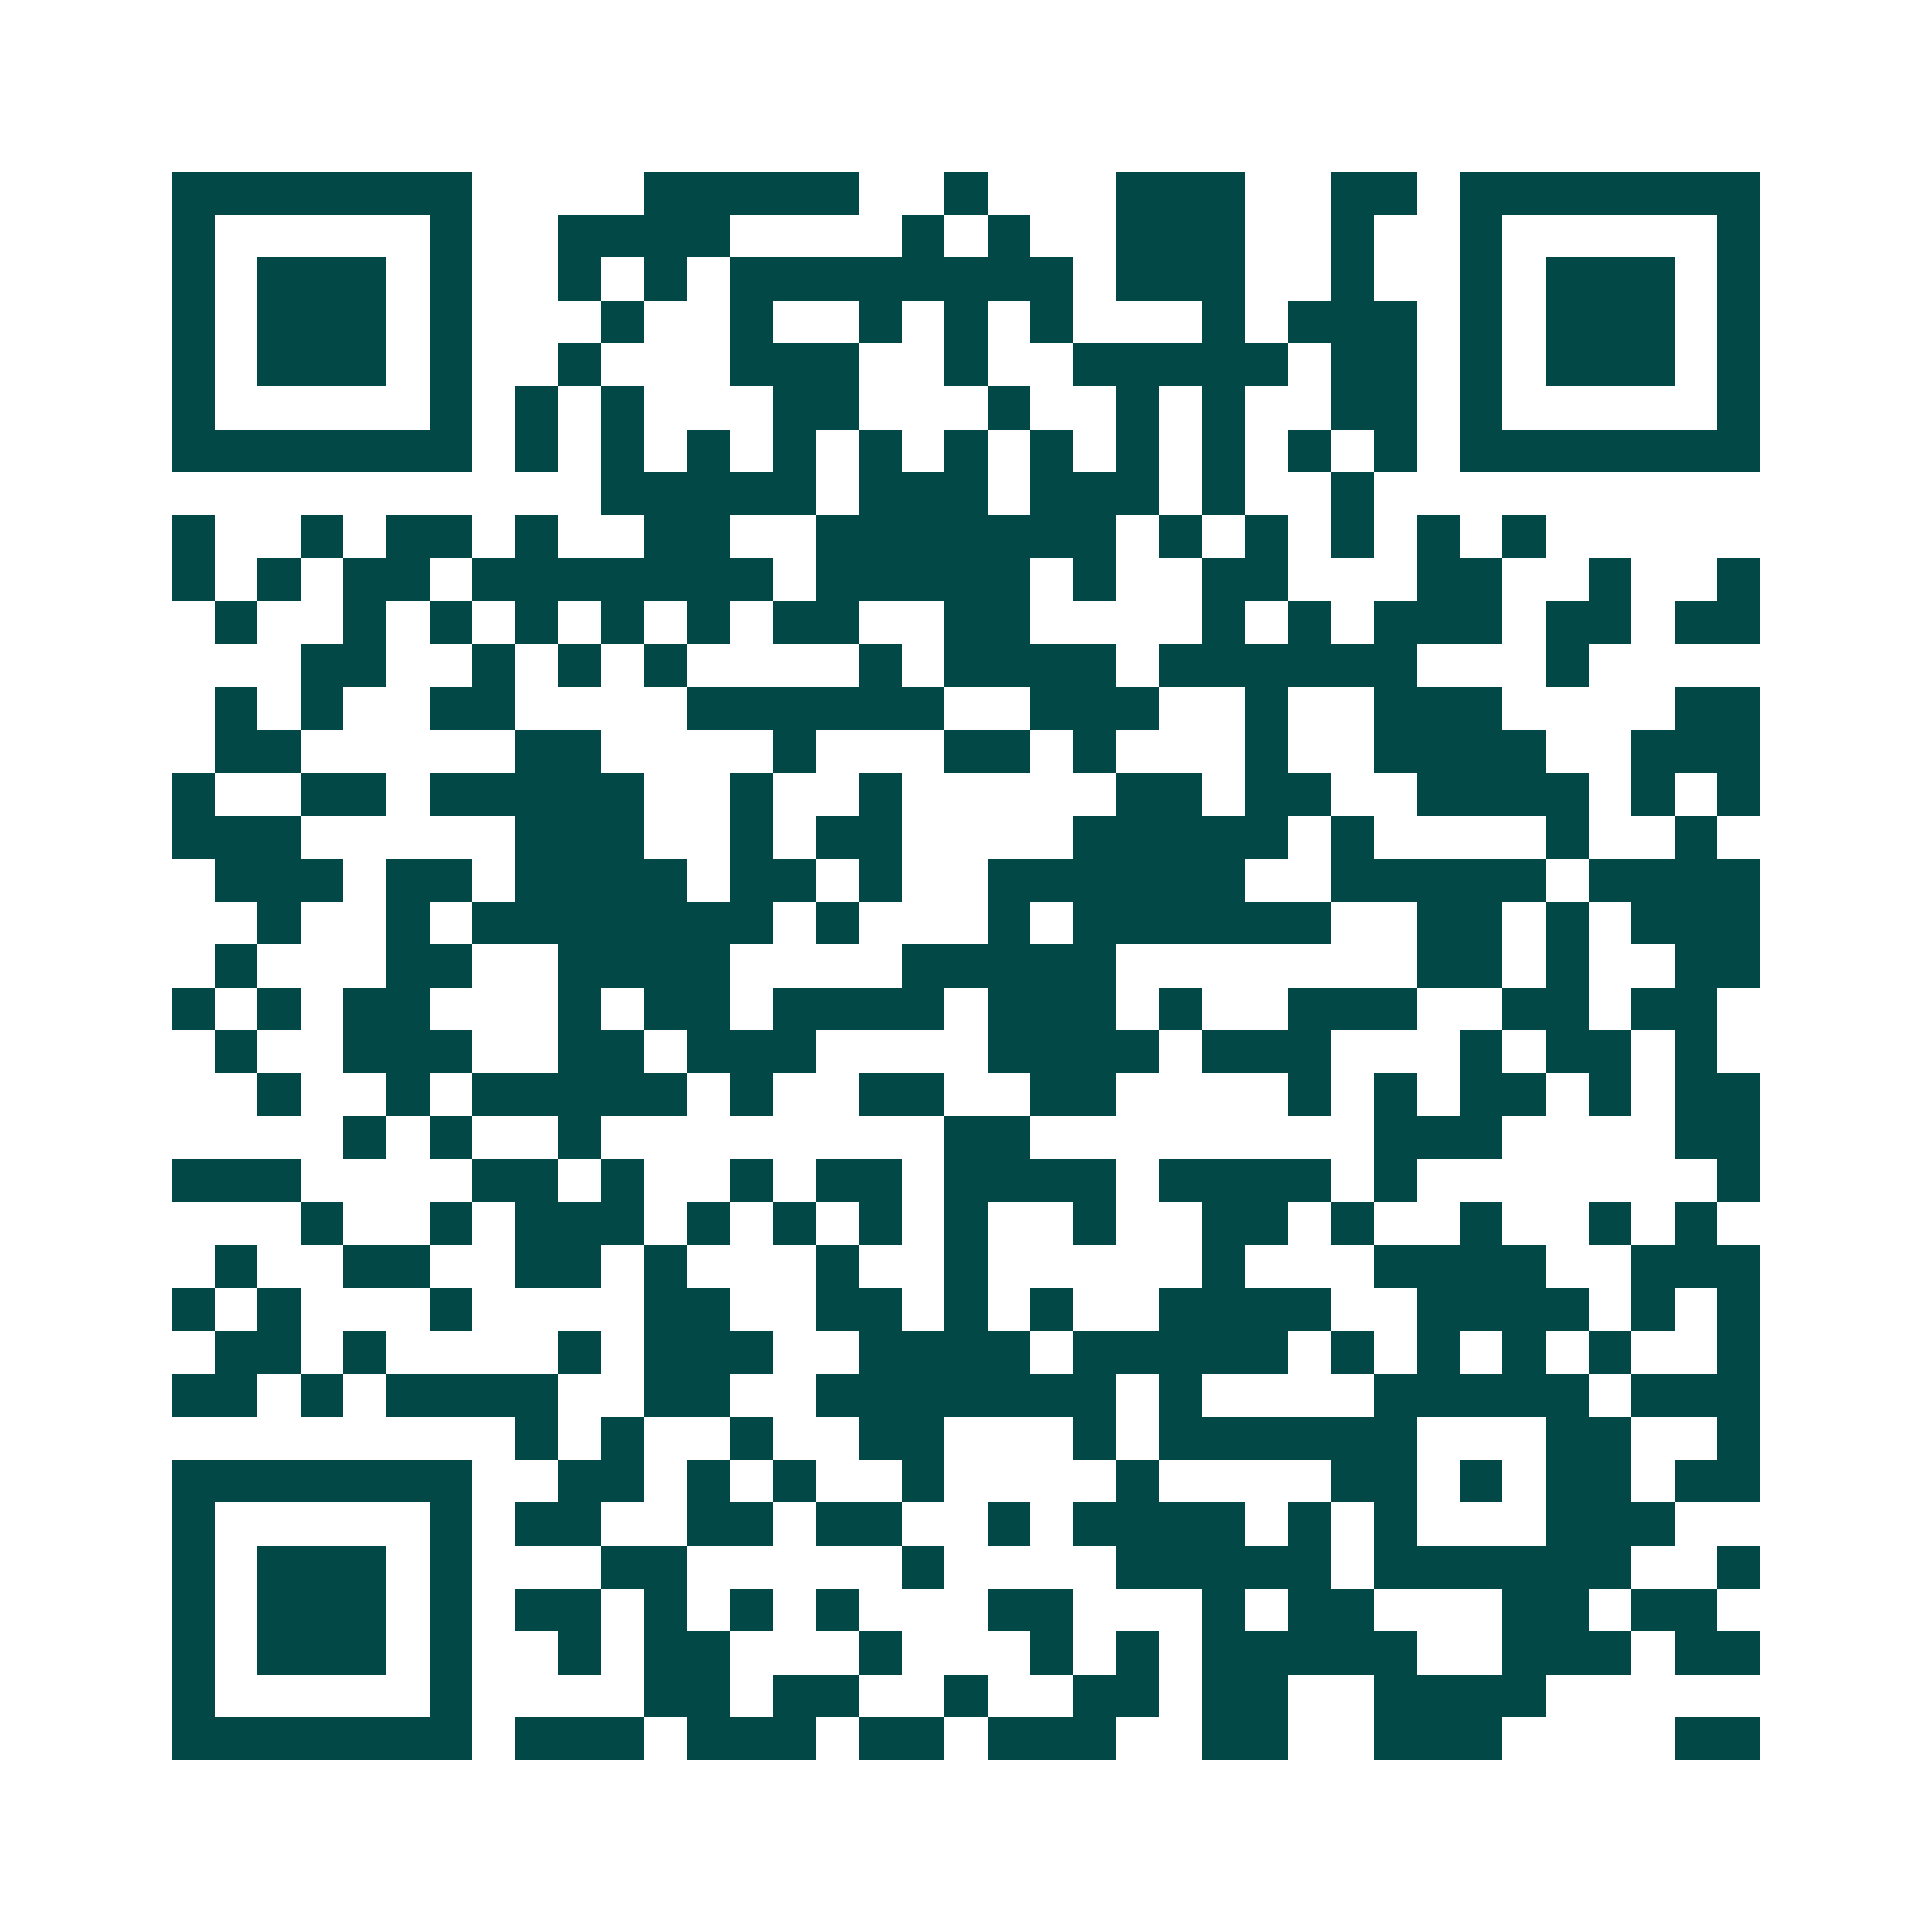 <svg xmlns="http://www.w3.org/2000/svg" width="200" height="200" viewBox="0 0 45 45" shape-rendering="crispEdges"><path fill="#ffffff" d="M0 0h45v45H0z"/><path stroke="#014847" d="M4 4.5h7m4 0h5m2 0h1m3 0h3m2 0h2m1 0h7M4 5.5h1m5 0h1m2 0h4m4 0h1m1 0h1m2 0h3m2 0h1m2 0h1m5 0h1M4 6.5h1m1 0h3m1 0h1m2 0h1m1 0h1m1 0h8m1 0h3m2 0h1m2 0h1m1 0h3m1 0h1M4 7.5h1m1 0h3m1 0h1m3 0h1m2 0h1m2 0h1m1 0h1m1 0h1m3 0h1m1 0h3m1 0h1m1 0h3m1 0h1M4 8.5h1m1 0h3m1 0h1m2 0h1m3 0h3m2 0h1m2 0h5m1 0h2m1 0h1m1 0h3m1 0h1M4 9.5h1m5 0h1m1 0h1m1 0h1m3 0h2m3 0h1m2 0h1m1 0h1m2 0h2m1 0h1m5 0h1M4 10.5h7m1 0h1m1 0h1m1 0h1m1 0h1m1 0h1m1 0h1m1 0h1m1 0h1m1 0h1m1 0h1m1 0h1m1 0h7M14 11.5h5m1 0h3m1 0h3m1 0h1m2 0h1M4 12.5h1m2 0h1m1 0h2m1 0h1m2 0h2m2 0h7m1 0h1m1 0h1m1 0h1m1 0h1m1 0h1M4 13.5h1m1 0h1m1 0h2m1 0h7m1 0h5m1 0h1m2 0h2m3 0h2m2 0h1m2 0h1M5 14.5h1m2 0h1m1 0h1m1 0h1m1 0h1m1 0h1m1 0h2m2 0h2m4 0h1m1 0h1m1 0h3m1 0h2m1 0h2M7 15.5h2m2 0h1m1 0h1m1 0h1m4 0h1m1 0h4m1 0h6m3 0h1M5 16.5h1m1 0h1m2 0h2m4 0h6m2 0h3m2 0h1m2 0h3m4 0h2M5 17.5h2m5 0h2m4 0h1m3 0h2m1 0h1m3 0h1m2 0h4m2 0h3M4 18.5h1m2 0h2m1 0h5m2 0h1m2 0h1m5 0h2m1 0h2m2 0h4m1 0h1m1 0h1M4 19.5h3m5 0h3m2 0h1m1 0h2m4 0h5m1 0h1m4 0h1m2 0h1M5 20.5h3m1 0h2m1 0h4m1 0h2m1 0h1m2 0h6m2 0h5m1 0h4M6 21.5h1m2 0h1m1 0h7m1 0h1m3 0h1m1 0h6m2 0h2m1 0h1m1 0h3M5 22.5h1m3 0h2m2 0h4m4 0h5m7 0h2m1 0h1m2 0h2M4 23.5h1m1 0h1m1 0h2m3 0h1m1 0h2m1 0h4m1 0h3m1 0h1m2 0h3m2 0h2m1 0h2M5 24.5h1m2 0h3m2 0h2m1 0h3m4 0h4m1 0h3m3 0h1m1 0h2m1 0h1M6 25.5h1m2 0h1m1 0h5m1 0h1m2 0h2m2 0h2m4 0h1m1 0h1m1 0h2m1 0h1m1 0h2M8 26.5h1m1 0h1m2 0h1m8 0h2m8 0h3m4 0h2M4 27.5h3m4 0h2m1 0h1m2 0h1m1 0h2m1 0h4m1 0h4m1 0h1m7 0h1M7 28.5h1m2 0h1m1 0h3m1 0h1m1 0h1m1 0h1m1 0h1m2 0h1m2 0h2m1 0h1m2 0h1m2 0h1m1 0h1M5 29.5h1m2 0h2m2 0h2m1 0h1m3 0h1m2 0h1m5 0h1m3 0h4m2 0h3M4 30.5h1m1 0h1m3 0h1m4 0h2m2 0h2m1 0h1m1 0h1m2 0h4m2 0h4m1 0h1m1 0h1M5 31.5h2m1 0h1m4 0h1m1 0h3m2 0h4m1 0h5m1 0h1m1 0h1m1 0h1m1 0h1m2 0h1M4 32.5h2m1 0h1m1 0h4m2 0h2m2 0h7m1 0h1m4 0h5m1 0h3M12 33.5h1m1 0h1m2 0h1m2 0h2m3 0h1m1 0h6m3 0h2m2 0h1M4 34.5h7m2 0h2m1 0h1m1 0h1m2 0h1m4 0h1m4 0h2m1 0h1m1 0h2m1 0h2M4 35.5h1m5 0h1m1 0h2m2 0h2m1 0h2m2 0h1m1 0h4m1 0h1m1 0h1m3 0h3M4 36.5h1m1 0h3m1 0h1m3 0h2m5 0h1m4 0h5m1 0h6m2 0h1M4 37.5h1m1 0h3m1 0h1m1 0h2m1 0h1m1 0h1m1 0h1m3 0h2m3 0h1m1 0h2m3 0h2m1 0h2M4 38.5h1m1 0h3m1 0h1m2 0h1m1 0h2m3 0h1m3 0h1m1 0h1m1 0h5m2 0h3m1 0h2M4 39.5h1m5 0h1m4 0h2m1 0h2m2 0h1m2 0h2m1 0h2m2 0h4M4 40.5h7m1 0h3m1 0h3m1 0h2m1 0h3m2 0h2m2 0h3m4 0h2"/></svg>
